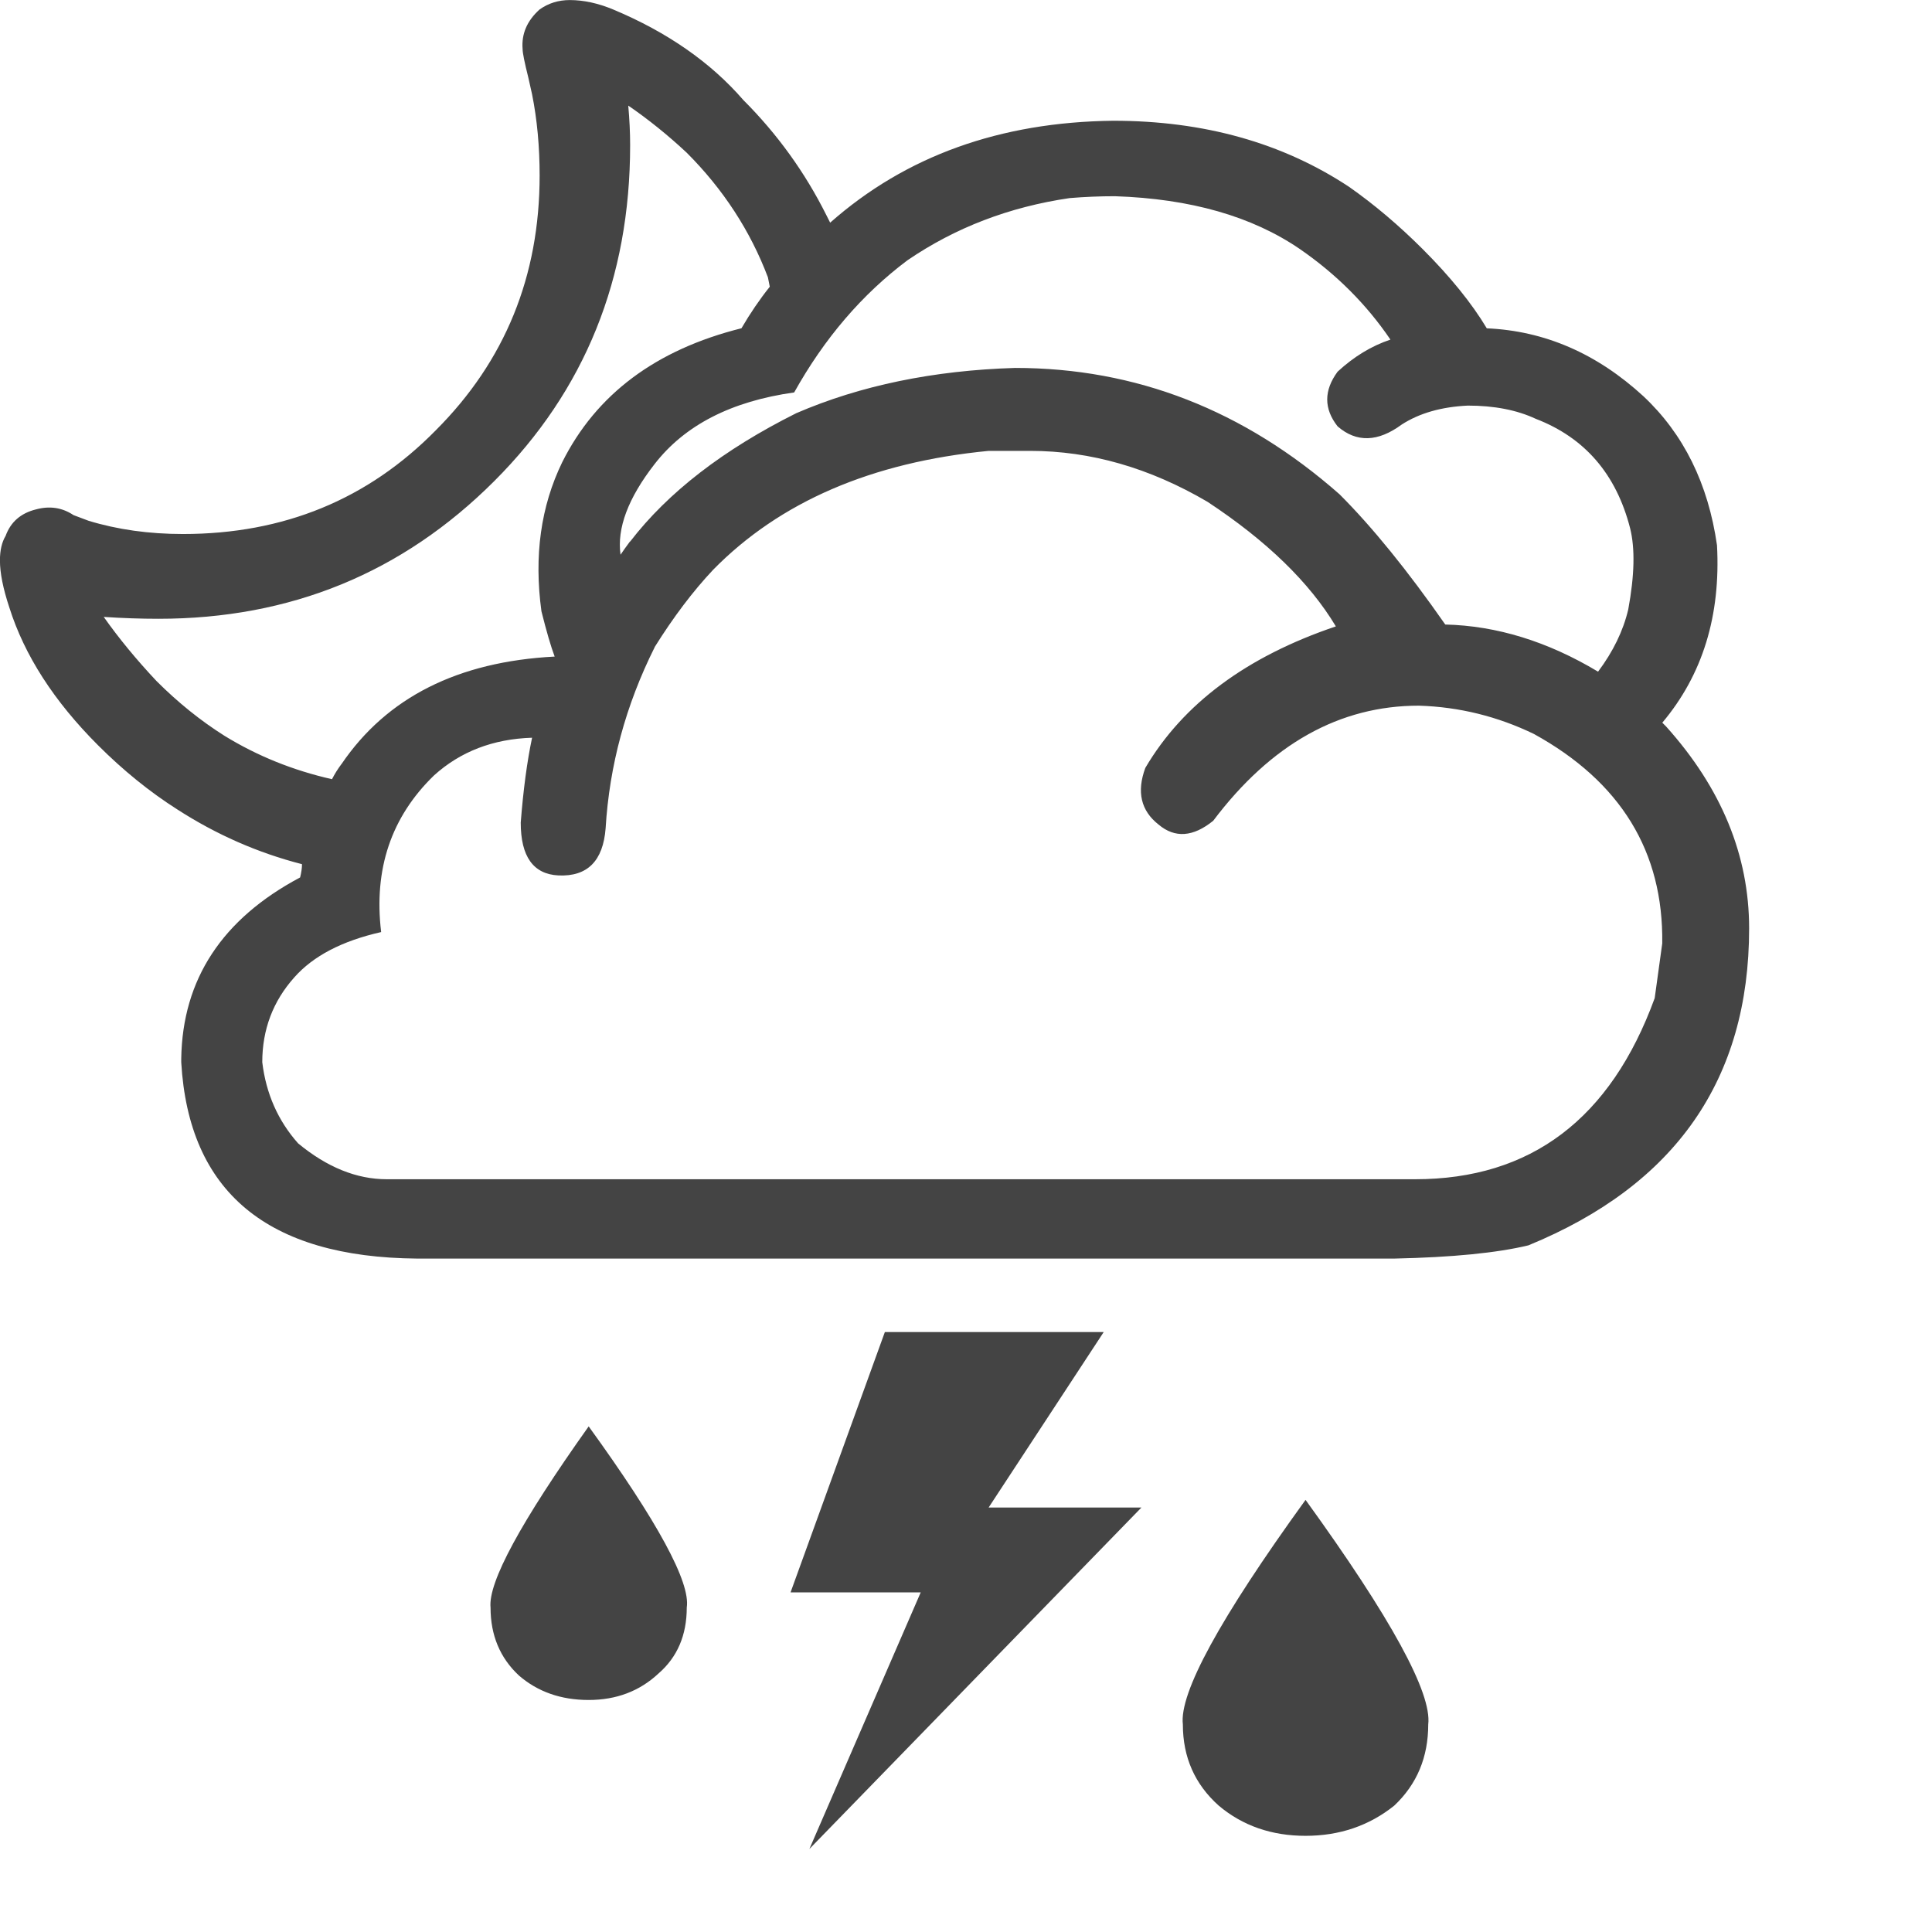 <!-- Generated by IcoMoon.io -->
<svg version="1.1" xmlns="http://www.w3.org/2000/svg" width="32" height="32" viewBox="0 0 32 32">
<path fill="#444" d="M14.656 22.063h3.625l-1.906 2.906h2.531l-5.5 5.656 1.844-4.25h-2.156zM9.75 23.625q1.719 2.375 1.625 3 0 0.688-0.469 1.094-0.469 0.438-1.156 0.438t-1.156-0.406q-0.469-0.438-0.469-1.125-0.063-0.625 1.625-3zM21.625 24.844q2.125 2.938 2.031 3.719 0 0.813-0.563 1.344-0.625 0.5-1.469 0.5t-1.438-0.5q-0.594-0.531-0.594-1.344-0.094-0.781 2.031-3.719zM10.438 8.969q0.938-1.219 2.75-2.125 1.594-0.688 3.625-0.75 3 0 5.375 2.094 0.813 0.813 1.75 2.156 1.281 0.031 2.531 0.781 0.375-0.5 0.5-1.031 0.156-0.844 0.031-1.344-0.344-1.344-1.563-1.813-0.469-0.219-1.125-0.219-0.656 0.031-1.094 0.313-0.594 0.438-1.063 0.031-0.344-0.438 0-0.906 0.406-0.375 0.875-0.531-0.594-0.875-1.5-1.5-1.188-0.813-3.063-0.875-0.375 0-0.75 0.031-1.5 0.219-2.688 1.031-1.125 0.844-1.875 2.188-1.563 0.219-2.313 1.188-0.656 0.844-0.563 1.5 0.063-0.094 0.156-0.219zM10.844 10.719q-0.719 1.438-0.813 3-0.063 0.813-0.781 0.781-0.625-0.031-0.625-0.875 0.063-0.813 0.188-1.406-0.969 0.031-1.625 0.625-1.063 1.031-0.875 2.594-0.969 0.219-1.438 0.75-0.531 0.594-0.531 1.406 0.094 0.781 0.594 1.344 0.719 0.594 1.469 0.594h17.031q2.875 0 3.969-3l0.125-0.906q0.031-2.281-2.125-3.469-0.906-0.438-1.906-0.469-1.969 0-3.406 1.906-0.5 0.406-0.906 0.063-0.438-0.344-0.219-0.938 0.938-1.594 3.156-2.344-0.656-1.094-2.125-2.063-1.438-0.844-2.938-0.844h-0.688q-2.906 0.281-4.563 1.969-0.5 0.531-0.969 1.281zM5.656 12.656q1.125-1.656 3.531-1.781-0.094-0.25-0.219-0.75-0.188-1.375 0.344-2.469 0.844-1.688 2.969-2.219 0.219-0.375 0.469-0.688l-0.031-0.156q-0.438-1.156-1.344-2.063-0.469-0.438-0.969-0.781 0.031 0.344 0.031 0.656 0 3.313-2.25 5.563-2.281 2.281-5.563 2.281-0.438 0-0.906-0.031 0.375 0.531 0.875 1.063 0.531 0.531 1.125 0.906 0.813 0.5 1.781 0.719 0.063-0.125 0.156-0.25zM5 14.313q-1.094-0.281-2.063-0.906-0.688-0.438-1.313-1.063-1.094-1.094-1.469-2.281-0.156-0.469-0.156-0.781 0-0.25 0.094-0.406 0.125-0.344 0.5-0.438 0.344-0.094 0.625 0.094l0.25 0.094q0.719 0.219 1.563 0.219 2.5 0 4.188-1.719 1.719-1.719 1.719-4.219 0-0.719-0.125-1.344l-0.063-0.281q-0.094-0.375-0.094-0.469-0.031-0.375 0.281-0.656 0.219-0.156 0.5-0.156 0.344 0 0.719 0.156 1.344 0.563 2.156 1.5 0.844 0.844 1.375 1.906l0.063 0.125q1.875-1.656 4.688-1.688 2.25 0 3.906 1.094 0.625 0.438 1.219 1.031 0.688 0.688 1.063 1.313 1.438 0.063 2.594 1.125 1 0.938 1.219 2.469 0.094 1.75-0.906 2.938l0.063 0.063q1.375 1.531 1.375 3.344 0 3.75-3.656 5.25-0.781 0.188-2.219 0.219h-16.188q-3.719-0.031-3.906-3.25v-0.063q0.031-1.969 1.969-3 0.031-0.125 0.031-0.219z"></path>
</svg>
